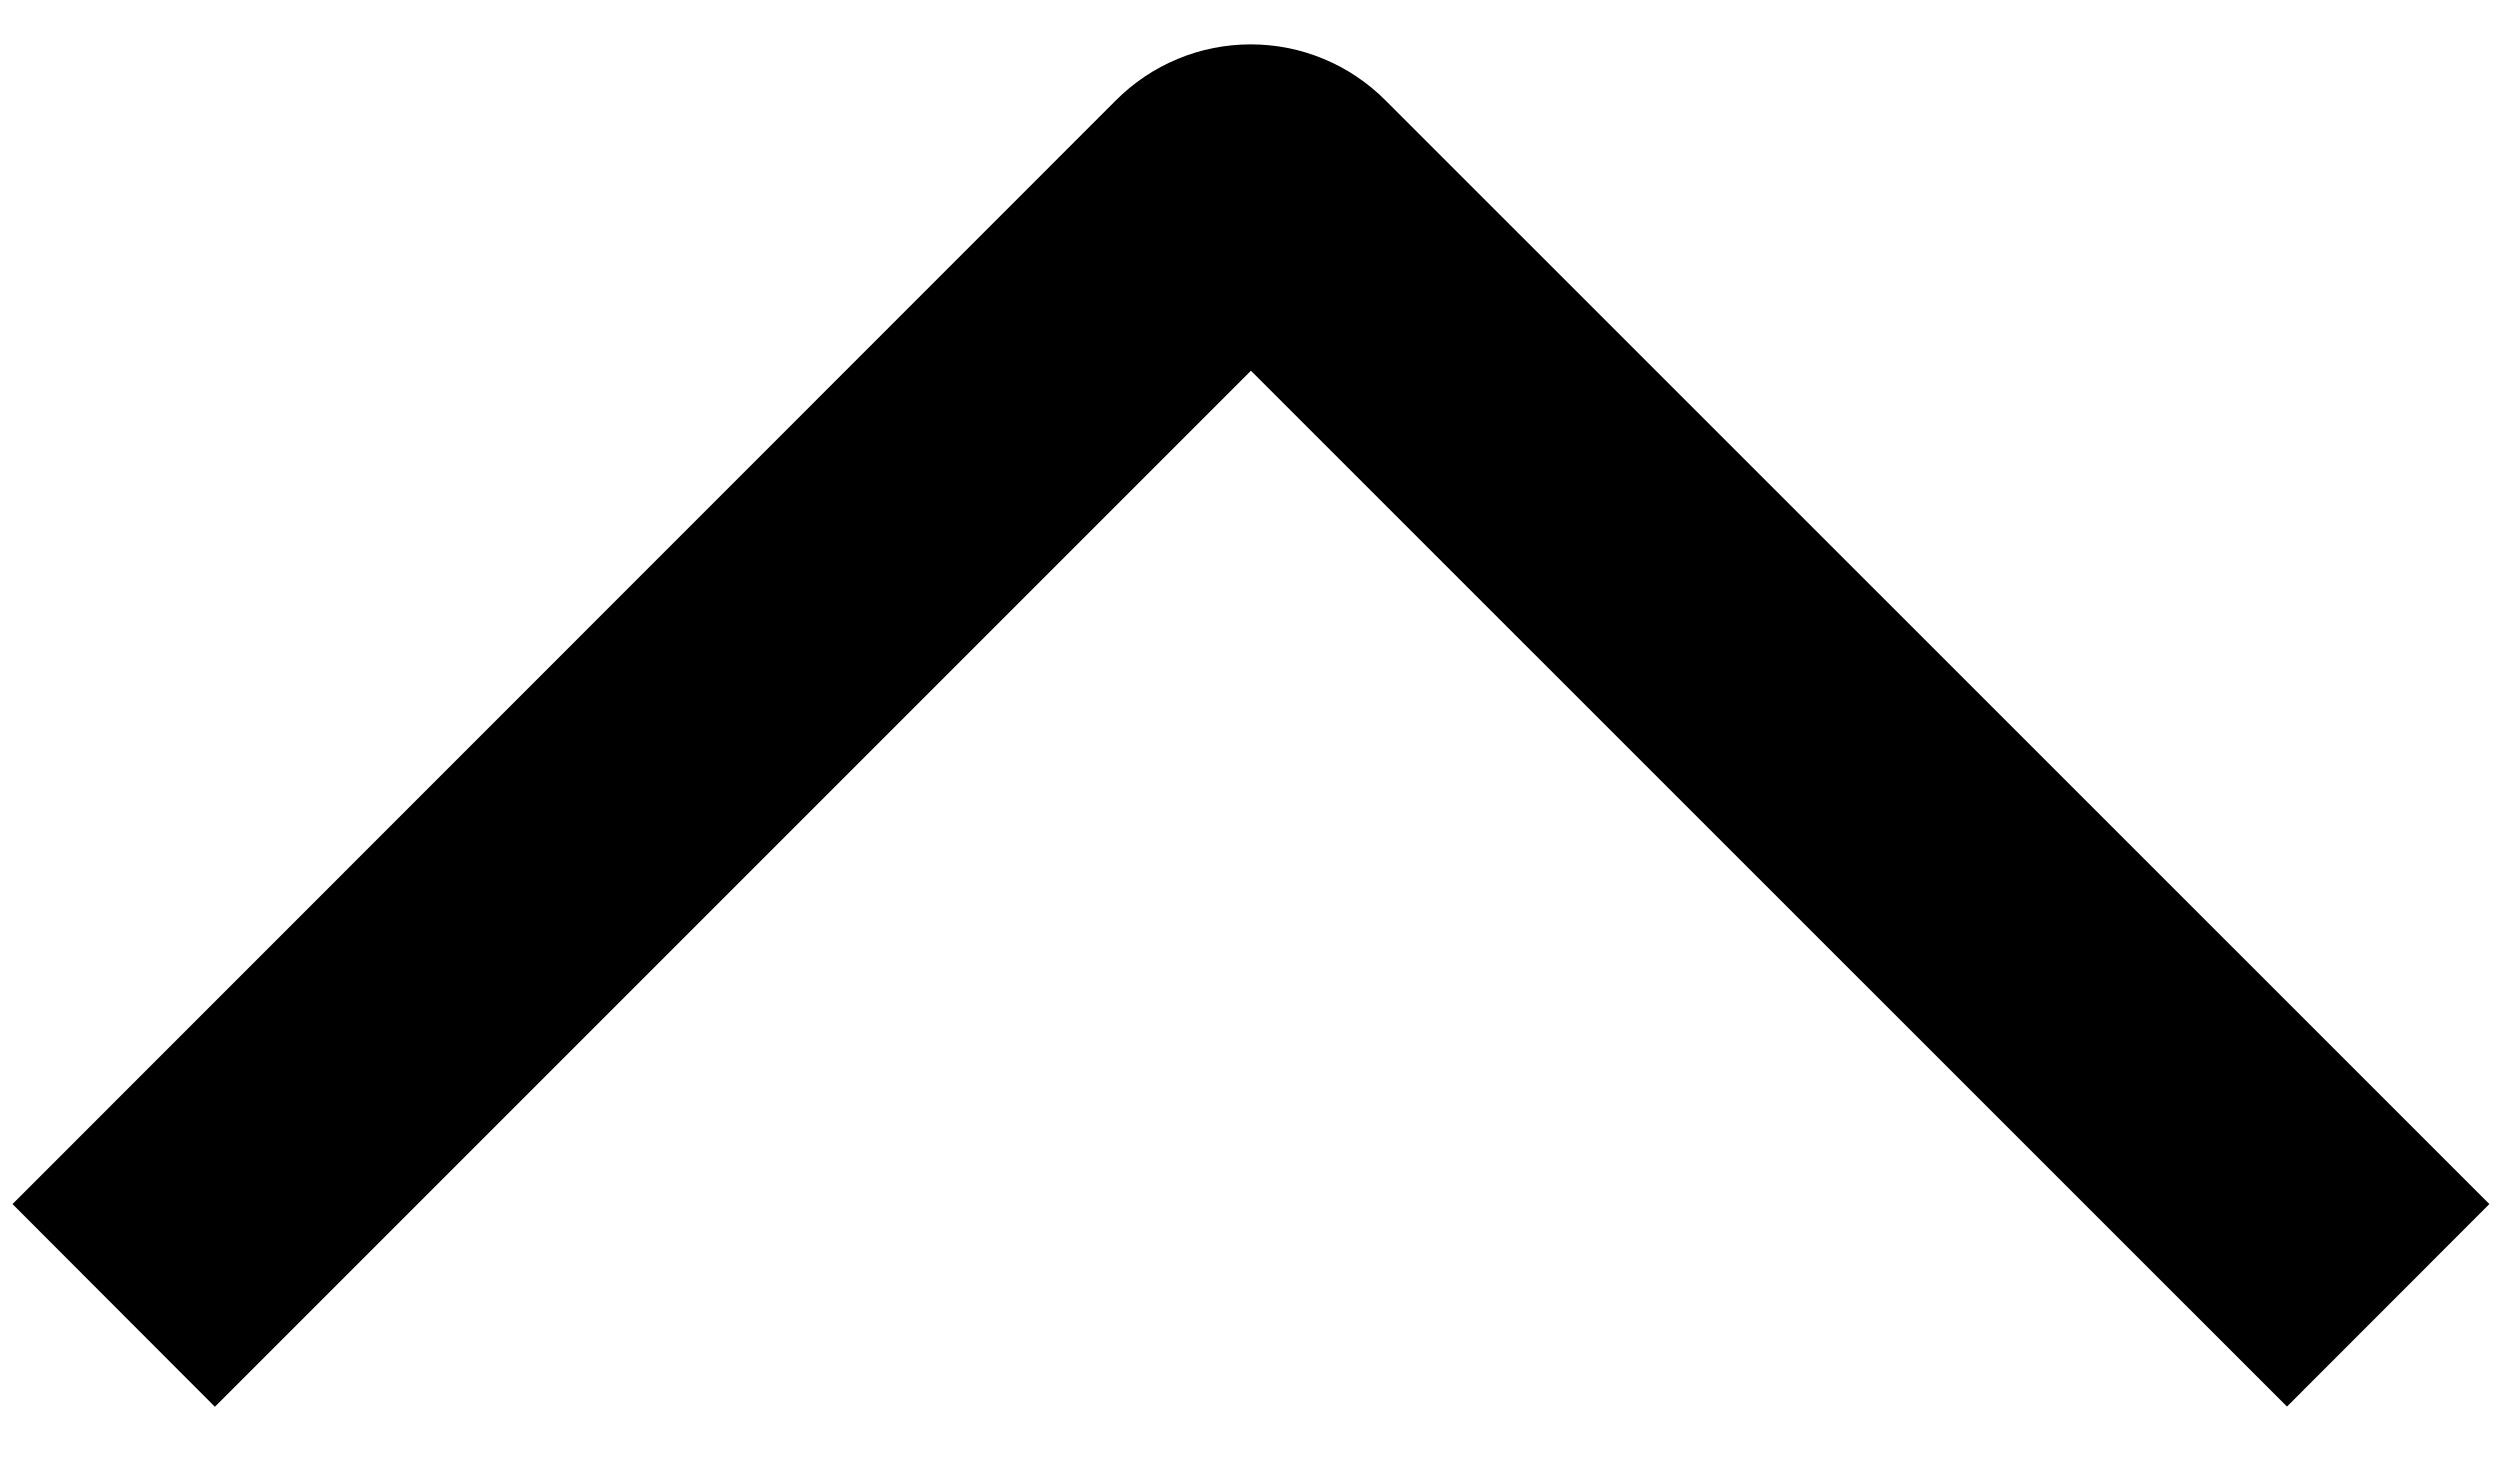 <svg width="24" height="14" viewBox="0 0 24 14" fill="none" xmlns="http://www.w3.org/2000/svg">
<path d="M2.063 13.505L0.12 11.559L10.711 0.965C10.881 0.794 11.083 0.658 11.305 0.566C11.527 0.473 11.766 0.426 12.007 0.426C12.247 0.426 12.486 0.473 12.708 0.566C12.93 0.658 13.132 0.794 13.302 0.965L23.898 11.559L21.955 13.503L12.009 3.559L2.063 13.505Z" fill="black"/>
</svg>
